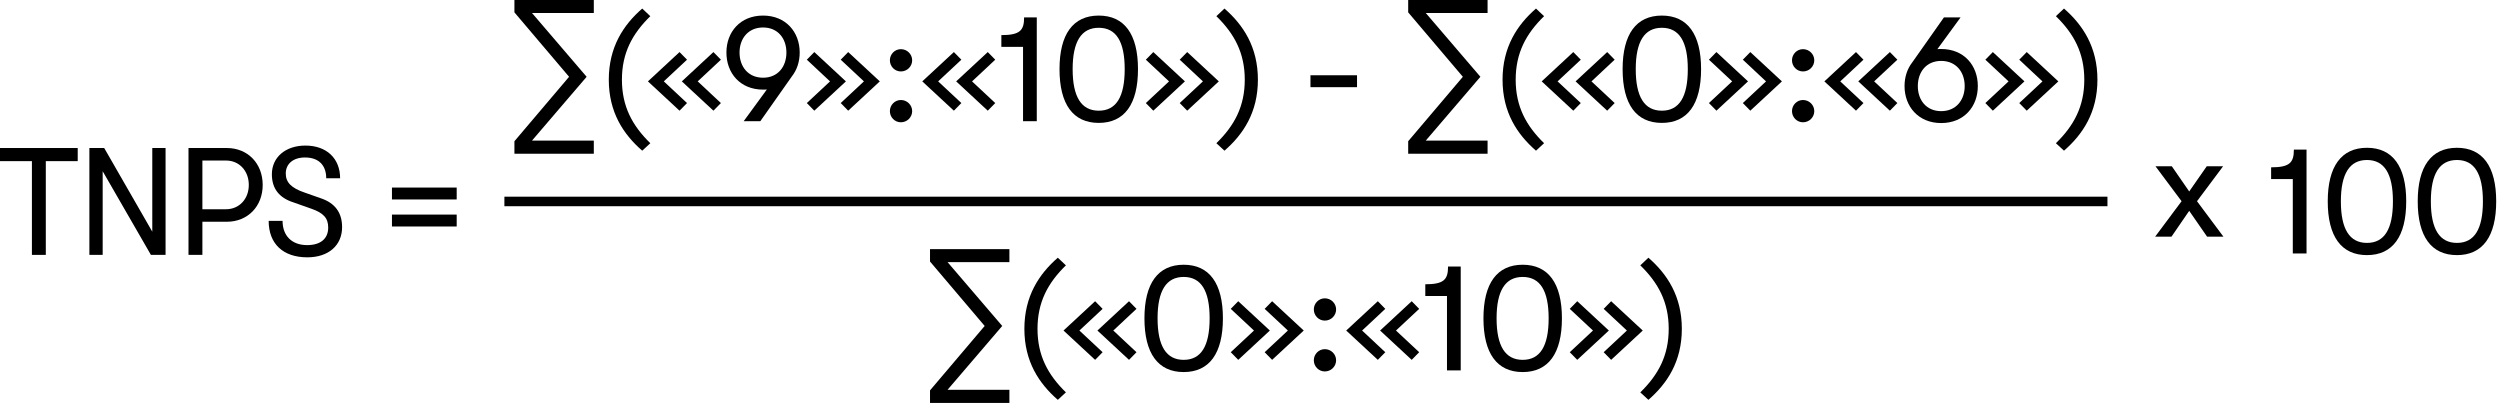<?xml version="1.0" encoding="UTF-8"?> <svg xmlns="http://www.w3.org/2000/svg" width="524" height="85" viewBox="0 0 524 85" fill="none"><path d="M6.688 53.424V33.776H0V31.024H16.288V33.776H9.6V53.424H6.688Z" fill="black"></path><path d="M18.735 53.424V31.024H21.84L31.919 48.56V31.024H34.703V53.424H31.631L21.52 35.888V53.424H18.735Z" fill="black"></path><path d="M47.541 31.024C51.925 31.024 55.061 34.256 55.061 38.768C55.061 43.248 51.925 46.48 47.541 46.48H42.421V53.424H39.509V31.024H47.541ZM47.381 43.856C50.133 43.856 52.149 41.712 52.149 38.768C52.149 35.792 50.133 33.648 47.381 33.648H42.421V43.856H47.381Z" fill="black"></path><path d="M64.408 53.936C59.32 53.936 56.312 51.088 56.312 46.288H59.224C59.224 49.424 61.176 51.376 64.376 51.376C67.192 51.376 68.792 50.032 68.792 47.696C68.792 45.712 67.8 44.624 65.208 43.728L61.496 42.416C58.488 41.456 56.984 39.504 56.984 36.528C56.984 32.944 59.864 30.512 64.024 30.512C68.44 30.512 71.288 33.2 71.288 37.36H68.376C68.376 34.608 66.776 33.008 63.928 33.008C61.432 33.008 59.896 34.352 59.896 36.368C59.896 38.256 61.112 39.44 63.864 40.368L67.32 41.584C70.2 42.576 71.704 44.56 71.704 47.6C71.704 51.44 68.856 53.936 64.408 53.936Z" fill="black"></path><path d="M82.154 41.808V39.312H95.722V41.808H82.154ZM82.154 47.472V44.976H95.722V47.472H82.154Z" fill="black"></path><path d="M107.823 32.224V29.6L119.279 16.096L107.823 2.592V0H124.463V2.72H111.503L122.959 16.096L111.503 29.472H124.463V32.224H107.823Z" fill="black"></path><path d="M134.611 31.584C130.675 28.16 127.603 23.552 127.603 16.704C127.603 9.856 130.675 5.216 134.611 1.792L136.307 3.392C132.531 7.072 130.355 11.104 130.355 16.704C130.355 22.304 132.531 26.336 136.307 30.016L134.611 31.584Z" fill="black"></path><path d="M142.43 23.2L135.806 17.056L142.43 10.912L143.998 12.512L139.134 17.056L143.998 21.6L142.43 23.2ZM149.534 23.2L142.91 17.056L149.534 10.912L151.102 12.512L146.238 17.056L151.102 21.6L149.534 23.2Z" fill="black"></path><path d="M167.616 11.008C167.616 12.928 167.04 14.656 165.984 16L159.36 25.408H155.872L160.736 18.752C160.48 18.784 160.224 18.784 159.936 18.784C155.136 18.784 152.256 15.328 152.256 11.008C152.256 6.72 155.136 3.264 159.936 3.264C164.704 3.264 167.616 6.72 167.616 11.008ZM155.008 11.008C155.008 13.984 156.832 16.288 159.936 16.288C163.04 16.288 164.832 13.984 164.832 11.008C164.832 8.064 163.04 5.76 159.936 5.76C156.832 5.76 155.008 8.064 155.008 11.008Z" fill="black"></path><path d="M170.678 23.2L169.11 21.6L173.974 17.056L169.11 12.512L170.678 10.912L177.302 17.056L170.678 23.2ZM177.782 23.2L176.214 21.6L181.078 17.056L176.214 12.512L177.782 10.912L184.406 17.056L177.782 23.2Z" fill="black"></path><path d="M188.823 14.976C187.543 14.976 186.519 13.92 186.519 12.64C186.519 11.36 187.543 10.304 188.823 10.304C190.135 10.304 191.191 11.36 191.191 12.64C191.191 13.92 190.135 14.976 188.823 14.976ZM188.823 25.632C187.543 25.632 186.519 24.576 186.519 23.296C186.519 22.016 187.543 20.96 188.823 20.96C190.135 20.96 191.191 22.016 191.191 23.296C191.191 24.576 190.135 25.632 188.823 25.632Z" fill="black"></path><path d="M199.932 23.2L193.308 17.056L199.932 10.912L201.5 12.512L196.636 17.056L201.5 21.6L199.932 23.2ZM207.036 23.2L200.412 17.056L207.036 10.912L208.604 12.512L203.74 17.056L208.604 21.6L207.036 23.2Z" fill="black"></path><path d="M214.429 25.408V9.824H209.885V7.36C213.789 7.36 214.653 6.368 214.653 3.648H217.309V25.408H214.429Z" fill="black"></path><path d="M230.298 25.76C224.922 25.76 222.074 21.856 222.074 14.496C222.074 7.168 224.922 3.264 230.298 3.264C235.674 3.264 238.522 7.168 238.522 14.496C238.522 21.856 235.674 25.76 230.298 25.76ZM230.298 23.2C233.946 23.2 235.738 20.32 235.738 14.496C235.738 8.704 233.946 5.824 230.298 5.824C226.65 5.824 224.826 8.704 224.826 14.496C224.826 20.32 226.65 23.2 230.298 23.2Z" fill="black"></path><path d="M241.734 23.2L240.166 21.6L245.03 17.056L240.166 12.512L241.734 10.912L248.358 17.056L241.734 23.2ZM248.838 23.2L247.27 21.6L252.134 17.056L247.27 12.512L248.838 10.912L255.462 17.056L248.838 23.2Z" fill="black"></path><path d="M256.648 31.584L254.952 30.016C258.728 26.336 260.904 22.304 260.904 16.704C260.904 11.104 258.728 7.072 254.952 3.392L256.648 1.792C260.584 5.216 263.656 9.856 263.656 16.704C263.656 23.552 260.584 28.16 256.648 31.584Z" fill="black"></path><path d="M274.673 18.272V15.776H284.433V18.272H274.673Z" fill="black"></path><path d="M295.156 32.224V29.6L306.612 16.096L295.156 2.592V0H311.796V2.72H298.836L310.292 16.096L298.836 29.472H311.796V32.224H295.156Z" fill="black"></path><path d="M321.943 31.584C318.007 28.16 314.935 23.552 314.935 16.704C314.935 9.856 318.007 5.216 321.943 1.792L323.639 3.392C319.863 7.072 317.687 11.104 317.687 16.704C317.687 22.304 319.863 26.336 323.639 30.016L321.943 31.584Z" fill="black"></path><path d="M329.763 23.2L323.139 17.056L329.763 10.912L331.331 12.512L326.467 17.056L331.331 21.6L329.763 23.2ZM336.867 23.2L330.243 17.056L336.867 10.912L338.435 12.512L333.571 17.056L338.435 21.6L336.867 23.2Z" fill="black"></path><path d="M348.324 25.76C342.948 25.76 340.1 21.856 340.1 14.496C340.1 7.168 342.948 3.264 348.324 3.264C353.7 3.264 356.548 7.168 356.548 14.496C356.548 21.856 353.7 25.76 348.324 25.76ZM348.324 23.2C351.972 23.2 353.764 20.32 353.764 14.496C353.764 8.704 351.972 5.824 348.324 5.824C344.676 5.824 342.852 8.704 342.852 14.496C342.852 20.32 344.676 23.2 348.324 23.2Z" fill="black"></path><path d="M359.76 23.2L358.193 21.6L363.057 17.056L358.193 12.512L359.76 10.912L366.384 17.056L359.76 23.2ZM366.865 23.2L365.297 21.6L370.16 17.056L365.297 12.512L366.865 10.912L373.488 17.056L366.865 23.2Z" fill="black"></path><path d="M377.906 14.976C376.626 14.976 375.602 13.92 375.602 12.64C375.602 11.36 376.626 10.304 377.906 10.304C379.218 10.304 380.274 11.36 380.274 12.64C380.274 13.92 379.218 14.976 377.906 14.976ZM377.906 25.632C376.626 25.632 375.602 24.576 375.602 23.296C375.602 22.016 376.626 20.96 377.906 20.96C379.218 20.96 380.274 22.016 380.274 23.296C380.274 24.576 379.218 25.632 377.906 25.632Z" fill="black"></path><path d="M389.014 23.2L382.39 17.056L389.014 10.912L390.582 12.512L385.718 17.056L390.582 21.6L389.014 23.2ZM396.118 23.2L389.494 17.056L396.118 10.912L397.686 12.512L392.822 17.056L397.686 21.6L396.118 23.2Z" fill="black"></path><path d="M406.872 10.272C411.672 10.272 414.552 13.728 414.552 18.048C414.552 22.336 411.672 25.792 406.872 25.792C402.104 25.792 399.192 22.336 399.192 18.048C399.192 16.128 399.768 14.4 400.824 13.056L407.448 3.648H410.936L406.072 10.304C406.328 10.272 406.584 10.272 406.872 10.272ZM406.872 23.296C409.976 23.296 411.8 20.992 411.8 18.048C411.8 15.072 409.976 12.768 406.872 12.768C403.768 12.768 401.976 15.072 401.976 18.048C401.976 20.992 403.768 23.296 406.872 23.296Z" fill="black"></path><path d="M417.699 23.2L416.131 21.6L420.995 17.056L416.131 12.512L417.699 10.912L424.323 17.056L417.699 23.2ZM424.803 23.2L423.235 21.6L428.099 17.056L423.235 12.512L424.803 10.912L431.427 17.056L424.803 23.2Z" fill="black"></path><path d="M432.613 31.584L430.917 30.016C434.693 26.336 436.869 22.304 436.869 16.704C436.869 11.104 434.693 7.072 430.917 3.392L432.613 1.792C436.549 5.216 439.621 9.856 439.621 16.704C439.621 23.552 436.549 28.16 432.613 31.584Z" fill="black"></path><path d="M105.722 42.224H441.722" stroke="black" stroke-width="2"></path><path d="M194.931 84.448V81.824L206.387 68.32L194.931 54.816V52.224H211.571V54.944H198.611L210.067 68.32L198.611 81.696H211.571V84.448H194.931Z" fill="black"></path><path d="M221.718 83.808C217.782 80.384 214.71 75.776 214.71 68.928C214.71 62.08 217.782 57.44 221.718 54.016L223.414 55.616C219.638 59.296 217.462 63.328 217.462 68.928C217.462 74.528 219.638 78.56 223.414 82.24L221.718 83.808Z" fill="black"></path><path d="M229.538 75.424L222.914 69.28L229.538 63.136L231.106 64.736L226.242 69.28L231.106 73.824L229.538 75.424ZM236.642 75.424L230.018 69.28L236.642 63.136L238.21 64.736L233.346 69.28L238.21 73.824L236.642 75.424Z" fill="black"></path><path d="M248.099 77.984C242.723 77.984 239.875 74.08 239.875 66.72C239.875 59.392 242.723 55.488 248.099 55.488C253.475 55.488 256.323 59.392 256.323 66.72C256.323 74.08 253.475 77.984 248.099 77.984ZM248.099 75.424C251.747 75.424 253.539 72.544 253.539 66.72C253.539 60.928 251.747 58.048 248.099 58.048C244.451 58.048 242.627 60.928 242.627 66.72C242.627 72.544 244.451 75.424 248.099 75.424Z" fill="black"></path><path d="M259.535 75.424L257.967 73.824L262.831 69.28L257.967 64.736L259.535 63.136L266.159 69.28L259.535 75.424ZM266.639 75.424L265.071 73.824L269.935 69.28L265.071 64.736L266.639 63.136L273.263 69.28L266.639 75.424Z" fill="black"></path><path d="M277.681 67.2C276.401 67.2 275.377 66.144 275.377 64.864C275.377 63.584 276.401 62.528 277.681 62.528C278.993 62.528 280.049 63.584 280.049 64.864C280.049 66.144 278.993 67.2 277.681 67.2ZM277.681 77.856C276.401 77.856 275.377 76.8 275.377 75.52C275.377 74.24 276.401 73.184 277.681 73.184C278.993 73.184 280.049 74.24 280.049 75.52C280.049 76.8 278.993 77.856 277.681 77.856Z" fill="black"></path><path d="M288.789 75.424L282.165 69.28L288.789 63.136L290.357 64.736L285.493 69.28L290.357 73.824L288.789 75.424ZM295.893 75.424L289.269 69.28L295.893 63.136L297.461 64.736L292.597 69.28L297.461 73.824L295.893 75.424Z" fill="black"></path><path d="M303.287 77.632V62.048H298.743V59.584C302.647 59.584 303.511 58.592 303.511 55.872H306.167V77.632H303.287Z" fill="black"></path><path d="M319.156 77.984C313.78 77.984 310.932 74.08 310.932 66.72C310.932 59.392 313.78 55.488 319.156 55.488C324.532 55.488 327.38 59.392 327.38 66.72C327.38 74.08 324.532 77.984 319.156 77.984ZM319.156 75.424C322.804 75.424 324.596 72.544 324.596 66.72C324.596 60.928 322.804 58.048 319.156 58.048C315.508 58.048 313.684 60.928 313.684 66.72C313.684 72.544 315.508 75.424 319.156 75.424Z" fill="black"></path><path d="M330.592 75.424L329.024 73.824L333.888 69.28L329.024 64.736L330.592 63.136L337.216 69.28L330.592 75.424ZM337.696 75.424L336.128 73.824L340.992 69.28L336.128 64.736L337.696 63.136L344.32 69.28L337.696 75.424Z" fill="black"></path><path d="M345.505 83.808L343.809 82.24C347.585 78.56 349.761 74.528 349.761 68.928C349.761 63.328 347.585 59.296 343.809 55.616L345.505 54.016C349.441 57.44 352.513 62.08 352.513 68.928C352.513 75.776 349.441 80.384 345.505 83.808Z" fill="black"></path><path d="M451.722 49.6L457.258 42.176L451.786 34.848H455.21L458.858 40.128L462.538 34.848H465.962L460.49 42.176L466.026 49.6H462.602L458.858 44.192L455.146 49.6H451.722Z" fill="black"></path><path d="M480.57 53.12V37.536H476.026V35.072C479.93 35.072 480.794 34.08 480.794 31.36H483.45V53.12H480.57Z" fill="black"></path><path d="M496.119 53.472C490.743 53.472 487.895 49.568 487.895 42.208C487.895 34.88 490.743 30.976 496.119 30.976C501.495 30.976 504.343 34.88 504.343 42.208C504.343 49.568 501.495 53.472 496.119 53.472ZM496.119 50.912C499.767 50.912 501.559 48.032 501.559 42.208C501.559 36.416 499.767 33.536 496.119 33.536C492.471 33.536 490.647 36.416 490.647 42.208C490.647 48.032 492.471 50.912 496.119 50.912Z" fill="black"></path><path d="M514.979 53.472C509.603 53.472 506.755 49.568 506.755 42.208C506.755 34.88 509.603 30.976 514.979 30.976C520.355 30.976 523.203 34.88 523.203 42.208C523.203 49.568 520.355 53.472 514.979 53.472ZM514.979 50.912C518.627 50.912 520.419 48.032 520.419 42.208C520.419 36.416 518.627 33.536 514.979 33.536C511.331 33.536 509.507 36.416 509.507 42.208C509.507 48.032 511.331 50.912 514.979 50.912Z" fill="black"></path></svg> 